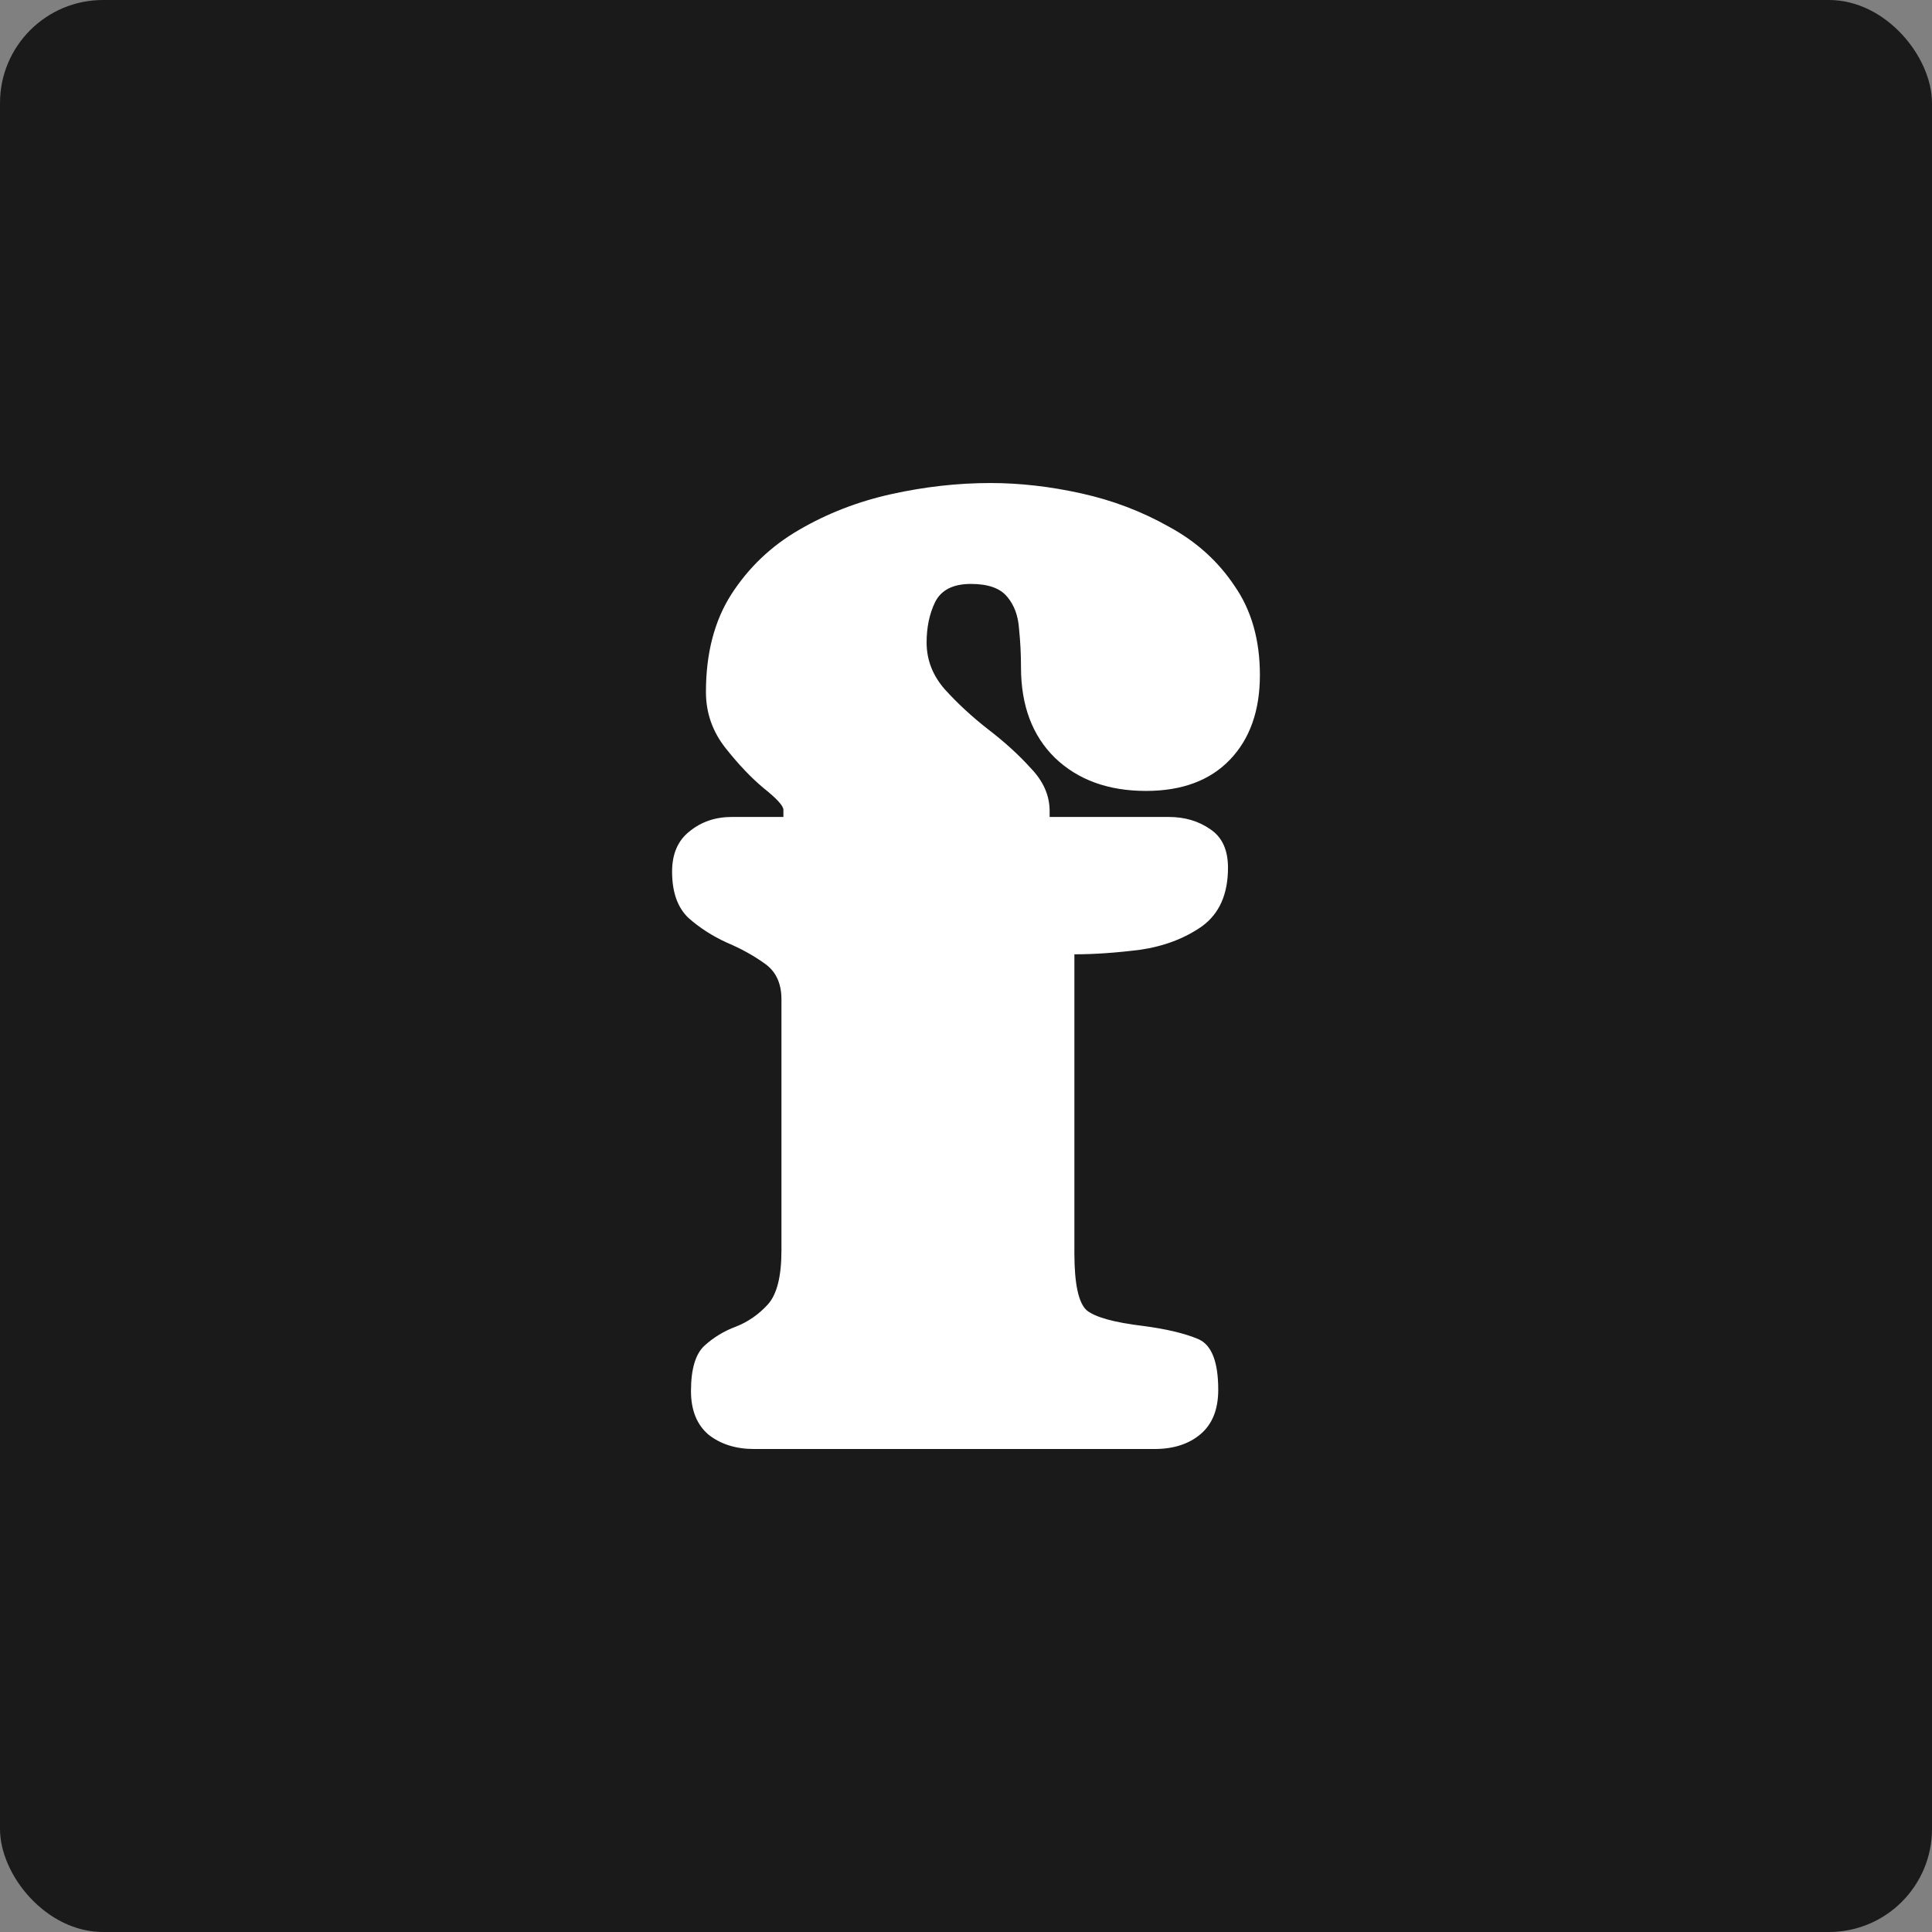 <svg xmlns="http://www.w3.org/2000/svg" id="svg1" version="1.1" viewBox="0 0 135.467 135.467" height="512" width="512">
  <rect x="0" y="0" width="135.467" height="135.467" fill="#808080" stroke="none"/>
  <defs id="defs1"></defs>
  <g transform="translate(-58.383,-539.487)" id="g2">
    <rect ry="7.225" rx="7.225" y="539.487" x="58.383" height="135.467" width="135.467" id="rect2" style="fill:#1a1a1a;fill-opacity:1;stroke-width:18.062"></rect>
    <path aria-label="f" style="font-size:93.476px;font-family:Caprasimo;-inkscape-font-specification:Caprasimo;text-align:center;letter-spacing:3.286px;text-anchor:middle;fill:#ffffff;stroke-width:175.267" id="text2" d="m 133.716,606.399 v 20.95 q 0,3.241 0.867,4.017 0.913,0.73 3.971,1.095 2.419,0.32 3.834,0.913 1.415,0.593 1.415,3.56 0,2.054 -1.232,3.104 -1.232,1.05 -3.241,1.05 h -28.07 q -1.917,0 -3.195,-1.004 -1.232,-1.05 -1.232,-3.058 0,-2.328 0.958,-3.195 0.958,-0.867 2.191,-1.324 1.278,-0.502 2.236,-1.552 0.958,-1.05 0.958,-3.788 v -17.618 q 0,-1.689 -1.187,-2.51 -1.141,-0.822 -2.647,-1.461 -1.506,-0.685 -2.693,-1.734 -1.141,-1.095 -1.141,-3.241 0,-1.871 1.232,-2.83 1.232,-1.004 2.967,-1.004 h 3.606 v -0.502 q 0,-0.411 -1.369,-1.506 -1.324,-1.095 -2.693,-2.83 -1.369,-1.734 -1.369,-3.925 0,-4.062 1.78,-6.846 1.826,-2.83 4.747,-4.519 2.967,-1.734 6.481,-2.51 3.514,-0.776 6.938,-0.776 3.104,0 6.39,0.73 3.286,0.73 6.116,2.328 2.875,1.552 4.61,4.153 1.78,2.556 1.78,6.253 0,3.743 -2.1,5.934 -2.1,2.191 -5.888,2.191 -3.971,0 -6.39,-2.328 -2.373,-2.328 -2.373,-6.344 0,-1.369 -0.137,-2.693 -0.091,-1.369 -0.822,-2.236 -0.73,-0.913 -2.556,-0.913 -1.871,0 -2.51,1.278 -0.593,1.232 -0.593,2.83 0,1.826 1.278,3.286 1.324,1.461 3.012,2.784 1.734,1.324 3.012,2.739 1.324,1.369 1.324,3.012 v 0.411 h 8.353 q 1.689,0 2.921,0.867 1.232,0.822 1.232,2.693 0,2.784 -1.826,4.108 -1.826,1.278 -4.336,1.643 -2.51,0.319 -4.61,0.319 z"></path>
  </g>
</svg>
